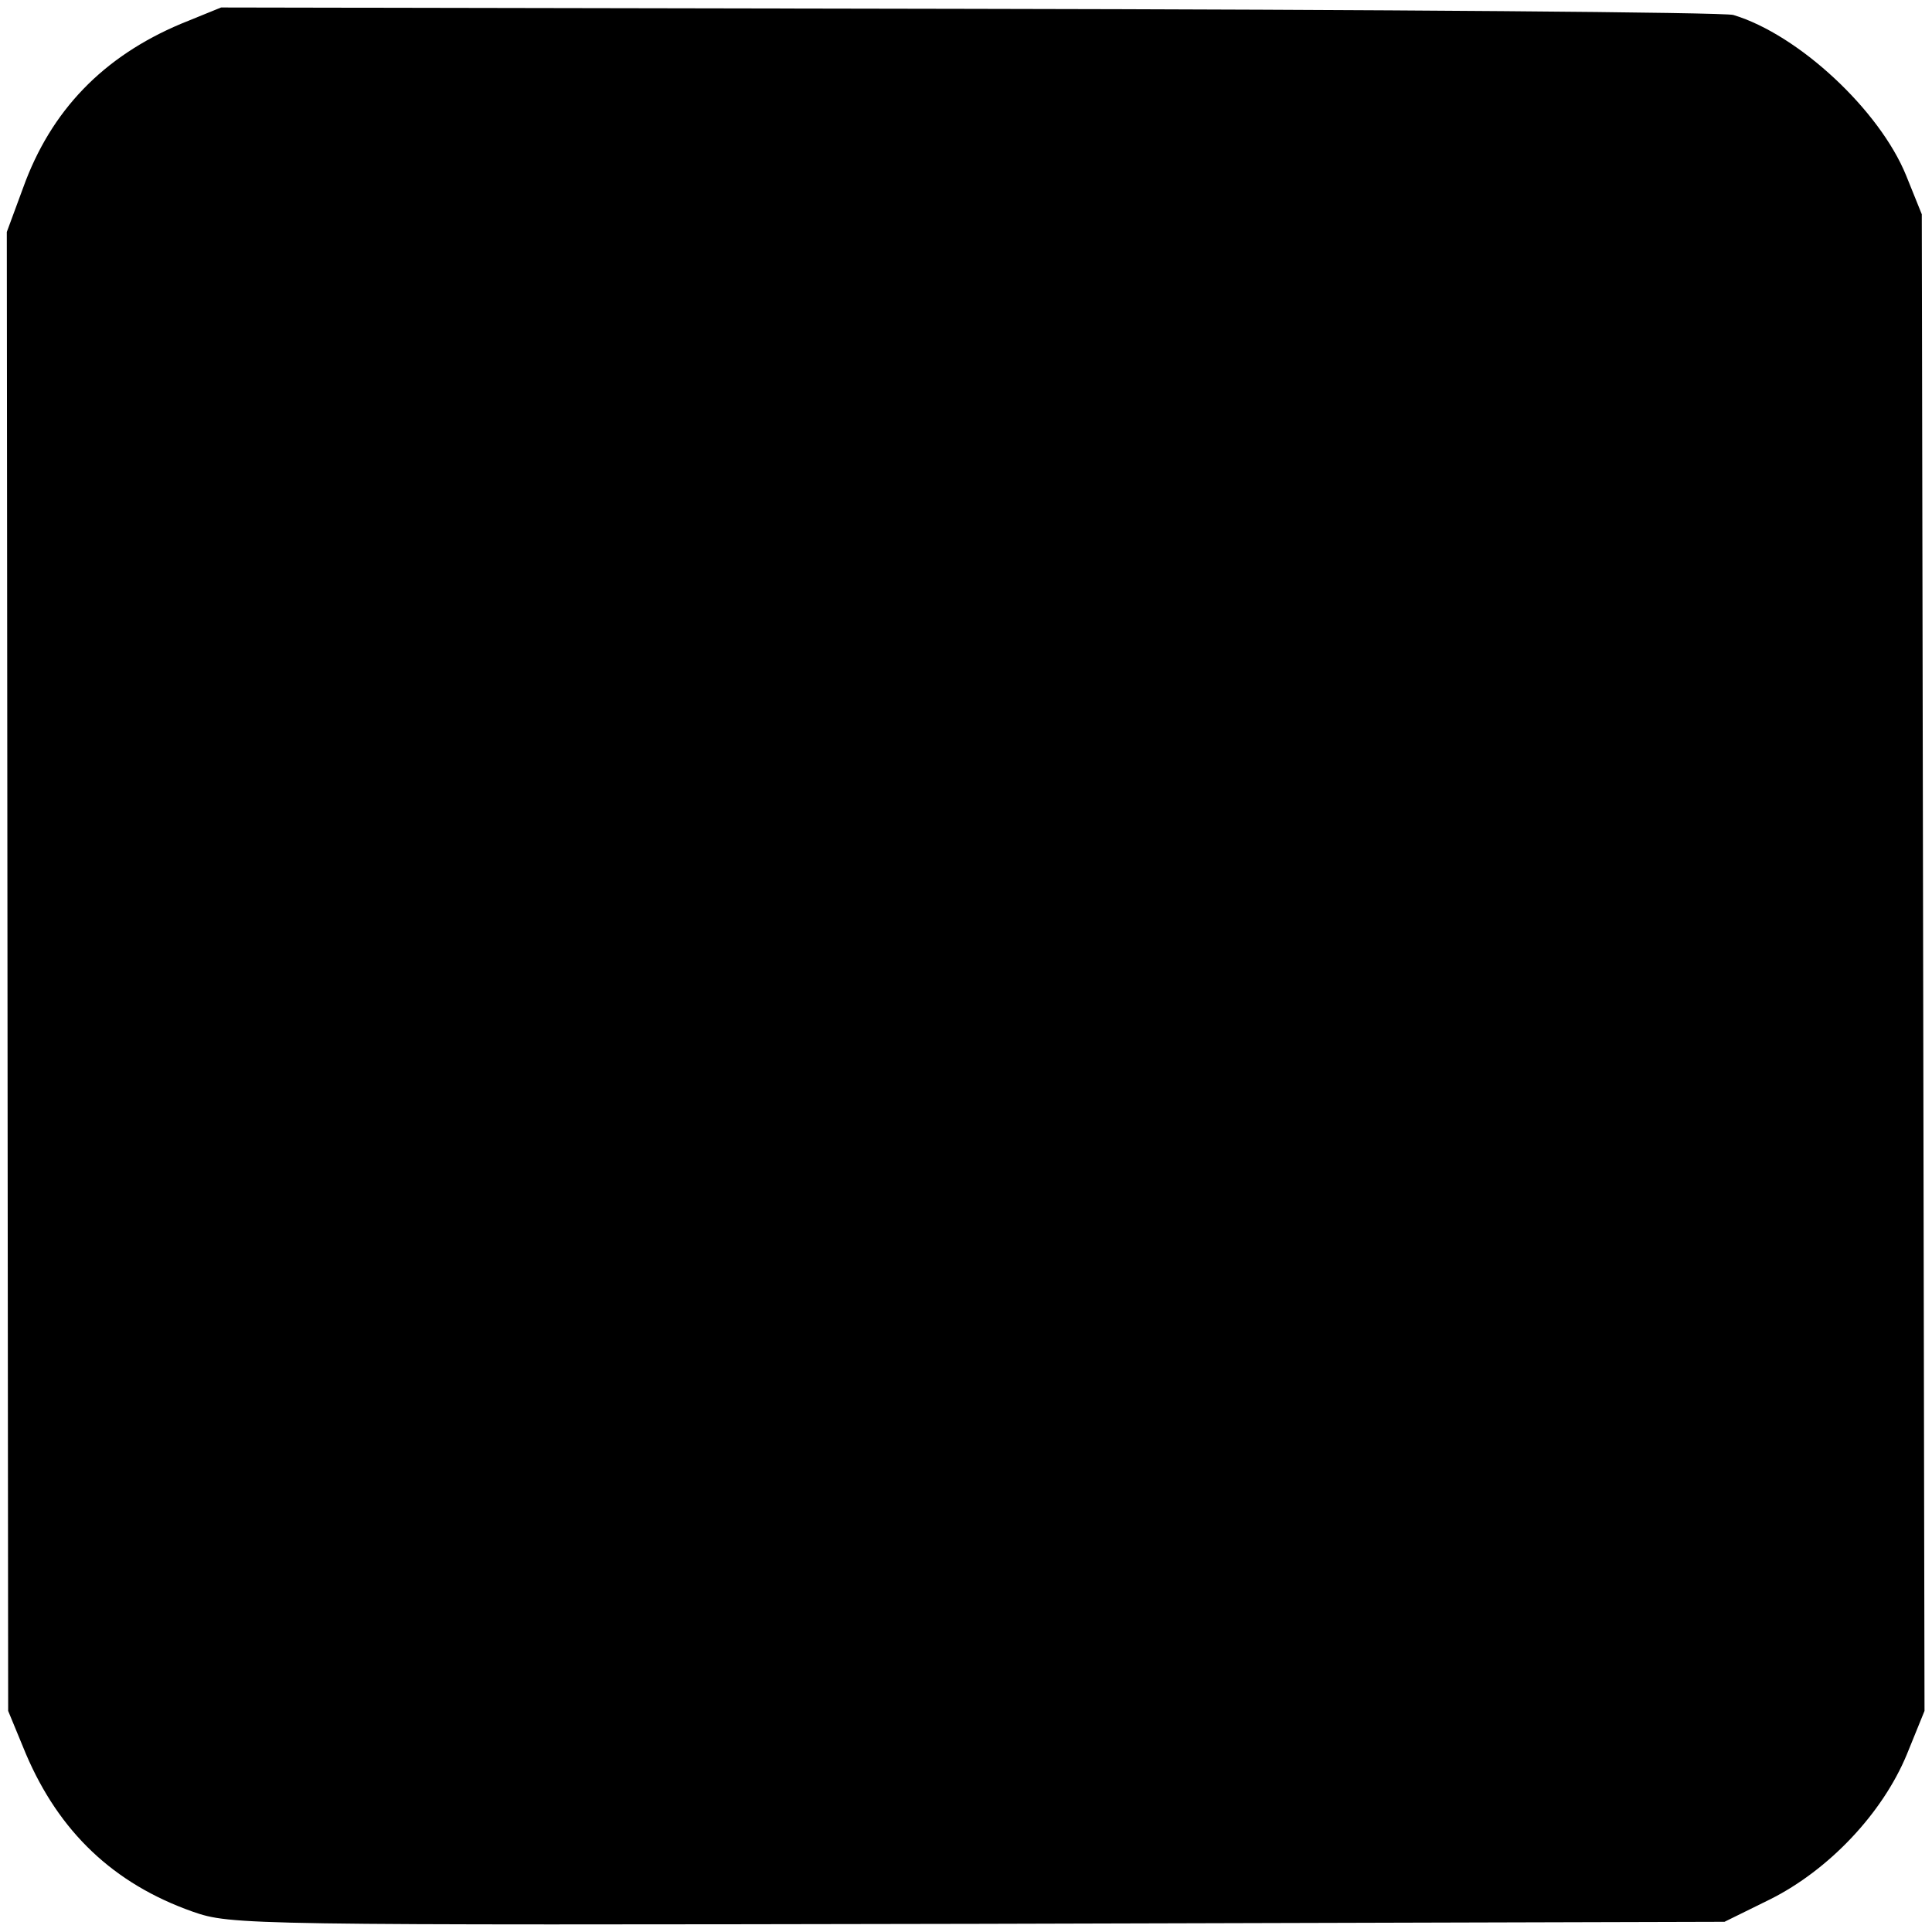 <?xml version="1.0" standalone="no"?>
<!DOCTYPE svg PUBLIC "-//W3C//DTD SVG 20010904//EN"
 "http://www.w3.org/TR/2001/REC-SVG-20010904/DTD/svg10.dtd">
<svg version="1.0" xmlns="http://www.w3.org/2000/svg"
 width="284pt" height="284pt" viewBox="0 0 284 284"
 preserveAspectRatio="xMidYMid meet">
<g transform="translate(0,284) scale(0.1,-0.1)"
fill="#000000" stroke="none">
<path d="M266 2805 c-114 -48 -191 -127 -232 -241 l-24 -65 1 -1087 1 -1087
26 -63 c49 -115 129 -191 245 -232 57 -20 75 -20 1155 -18 l1097 3 67 33 c86
43 165 126 201 213 l26 64 -2 1100 -2 1100 -23 57 c-39 96 -158 207 -254 236
-13 4 -518 8 -1123 9 l-1100 2 -59 -24z"/>
</g>
</svg>
